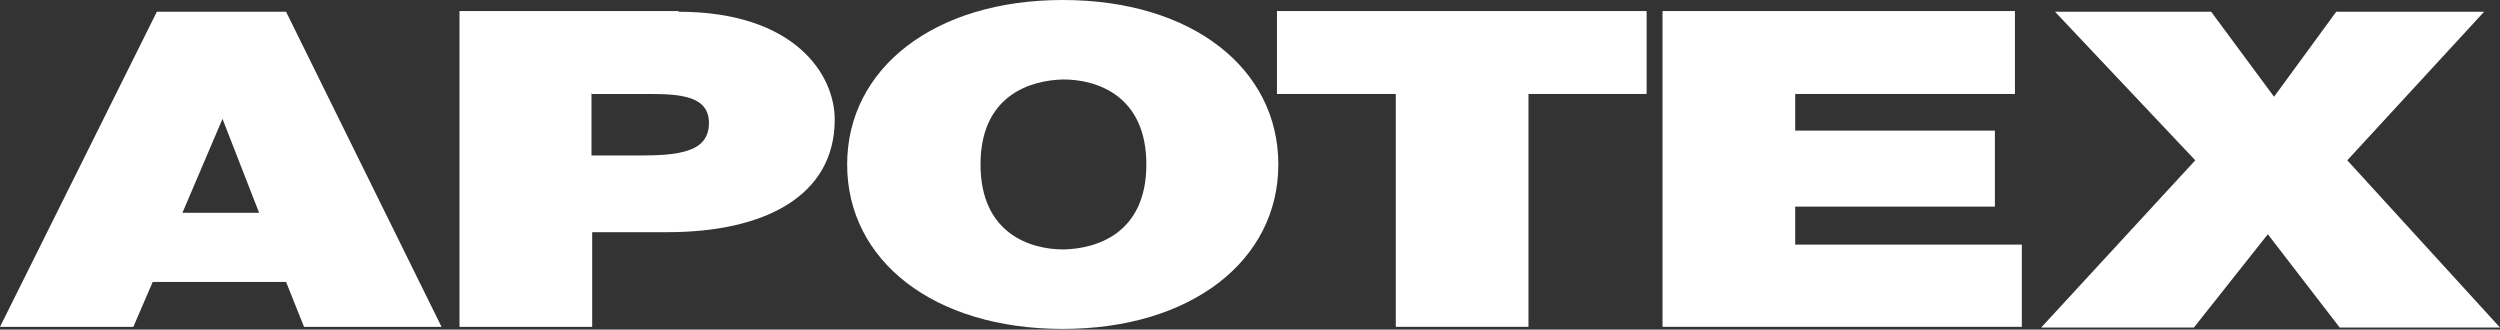 <?xml version="1.0" encoding="UTF-8"?>
<svg id="Layer_1" xmlns="http://www.w3.org/2000/svg" version="1.1" viewBox="0 0 361.8 47.7">
  <rect x="0" y="0" width="361.8" height="47.7" fill="#333333" stroke="none"/>
  <defs>
    <style>
      .st0 {
        fill: #fff;
      }
    </style>
  </defs>
  <path class="st0" d="M0,47.3h19.3l2.8-6.5h19.3l2.6,6.5h19.9L41.4,1.7h-18.7M22.7,1.6L0,47.3M37.5,30.8h-11.1l5.8-13.6,5.3,13.6h0Z" />
  <path class="st0" d="M98.2,1.6h-31.7v45.7h19.2v-13.7h10.9c14,0,24.2-5.2,24.2-16.3,0-6.6-5.9-15.6-22.6-15.6M85.7,13.6h8.2c4.6,0,8.7.3,8.7,4.2,0,2.2-1.2,3.4-3.1,4-1.8.6-4.3.7-6.8.7h-7.1v-9h0Z" />
  <path class="st0" d="M153.8,0c-18.6,0-31.2,9.9-31.2,23.8,0,13.9,12.5,23.8,31.2,23.8,18.6,0,31.2-9.9,31.2-23.8C185,9.9,172.5,0,153.8,0M165.9,23.8c0,10-7.2,12.2-12,12.3-4.8,0-12-2.3-12-12.3s7.2-12.2,12-12.3c4.8,0,12,2.3,12,12.3h0Z" />
  <polygon class="st0" points="184.8 13.6 202 13.6 202 47.3 221.2 47.3 221.2 13.6 238.3 13.6 238.3 1.6 184.8 1.6 184.8 13.6 184.8 13.6" />
  <polygon class="st0" points="259.8 29.9 288.7 29.9 288.7 18.9 259.8 18.9 259.8 13.6 291.6 13.6 291.6 1.6 240.6 1.6 240.6 47.3 292.6 47.3 292.6 35.4 259.8 35.4 259.8 29.9 259.8 29.9" />
  <polygon class="st0" points="339.7 23.2 359.5 1.7 338.1 1.7 329.1 14 320 1.7 297.4 1.7 317.7 23.2 295.4 47.4 317.5 47.4 328.2 33.9 338.6 47.4 361.8 47.4 339.7 23.2 339.7 23.2" />
</svg>